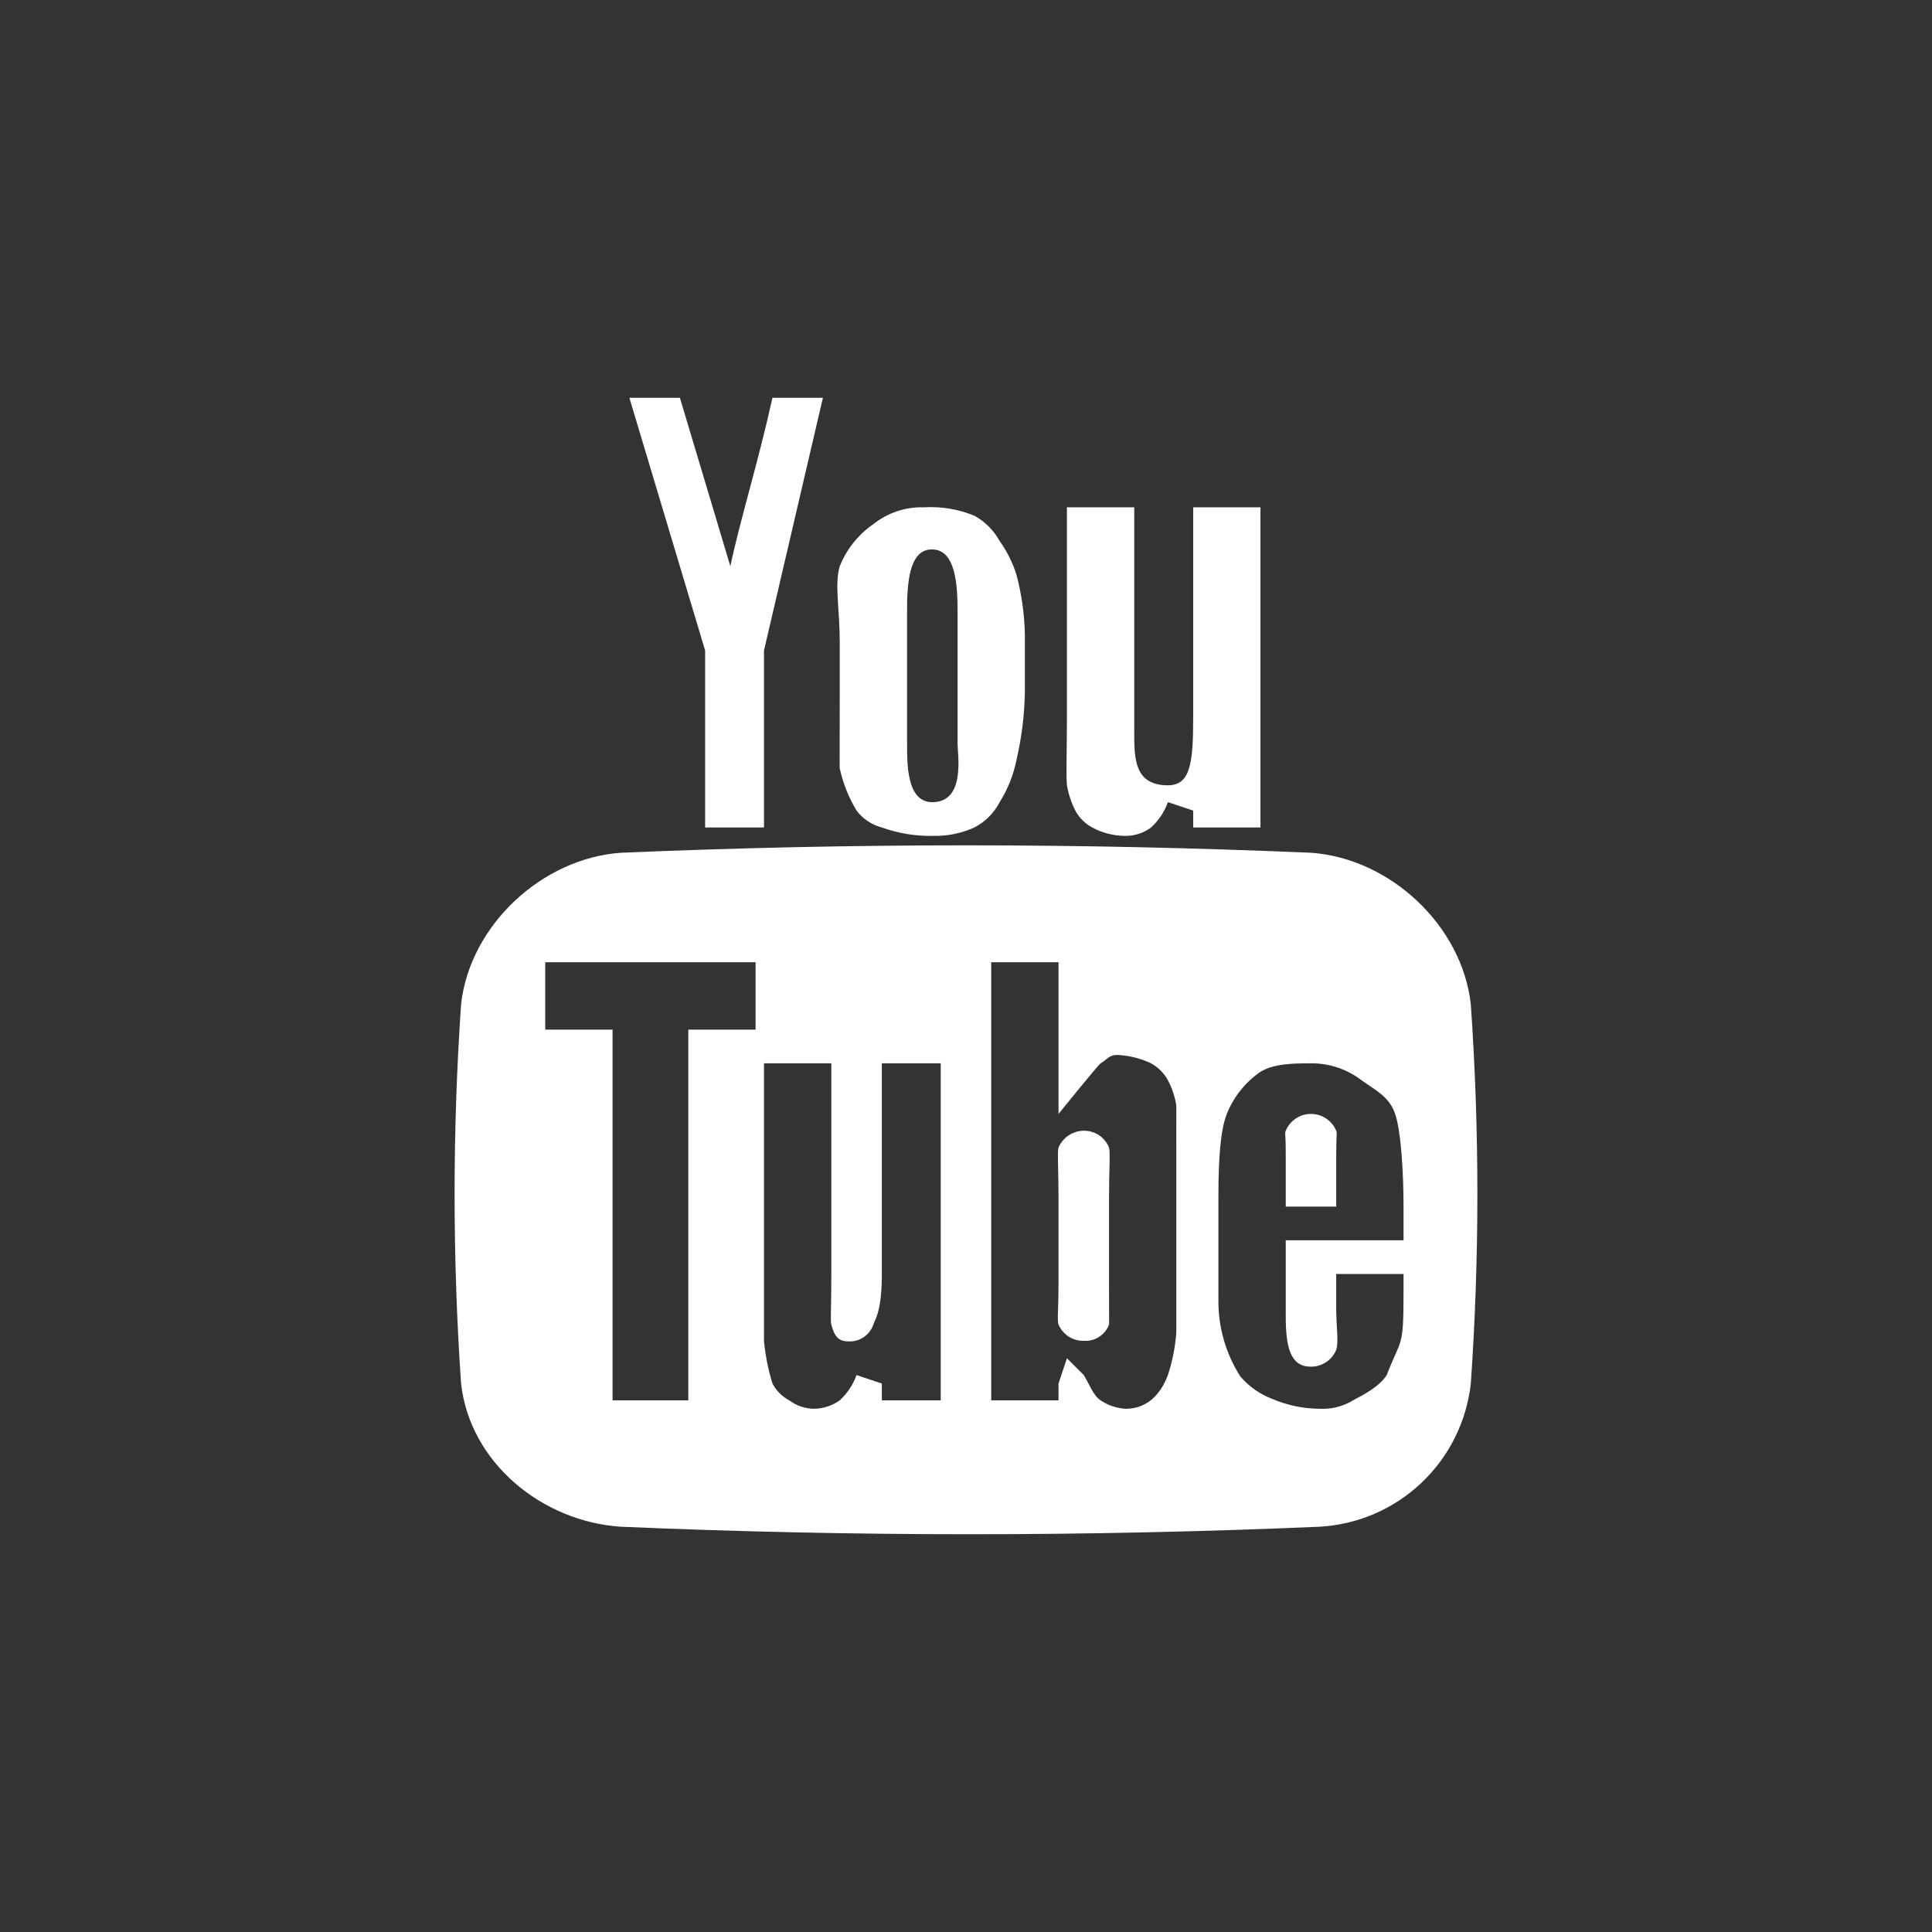 <svg width="34" height="34" viewBox="0 0 34 34" fill="none" xmlns="http://www.w3.org/2000/svg">
<rect x="0" y="0" width="34" height="34" fill="#333333" stroke="none"/>
<path fill-rule="evenodd" clip-rule="evenodd" d="M18.776 8.928H19.961V12.783C19.961 13.293 19.928 13.82 20.553 13.82C20.946 13.82 20.998 13.438 20.998 12.634V8.928H22.182V14.562H20.998V14.265L20.553 14.117C20.493 14.287 20.391 14.44 20.257 14.562C20.129 14.658 19.973 14.71 19.813 14.71C19.606 14.711 19.402 14.661 19.221 14.562C19.095 14.494 18.992 14.391 18.924 14.265C18.853 14.125 18.803 13.975 18.776 13.82C18.759 13.64 18.776 13.19 18.776 12.634V8.928ZM14.778 11.3C14.778 10.717 14.683 10.285 14.778 9.965C14.898 9.665 15.104 9.407 15.37 9.224C15.622 9.023 15.937 8.918 16.259 8.928C16.563 8.91 16.866 8.96 17.148 9.076C17.335 9.179 17.489 9.333 17.592 9.521C17.721 9.701 17.821 9.902 17.888 10.114C17.978 10.453 18.027 10.801 18.036 11.152V12.189C18.028 12.589 17.979 12.986 17.888 13.376C17.835 13.639 17.735 13.89 17.592 14.117C17.493 14.308 17.338 14.463 17.148 14.562C16.915 14.667 16.662 14.718 16.407 14.71C16.104 14.715 15.803 14.665 15.519 14.562C15.341 14.516 15.185 14.411 15.074 14.265C14.936 14.036 14.836 13.785 14.778 13.524C14.774 13.538 14.778 12.877 14.778 12.338V11.3ZM11.965 7L12.853 9.965C13.022 9.159 13.336 8.163 13.594 7H14.482L13.445 11.448V14.562H12.409V11.448L11.076 7H11.965ZM25.884 24.348C25.81 25.016 25.501 25.636 25.013 26.097C24.525 26.559 23.889 26.832 23.219 26.868C19.119 27.044 15.021 27.044 10.928 26.868C9.535 26.778 8.268 25.736 8.114 24.348C7.962 22.126 7.962 19.897 8.114 17.675C8.267 16.287 9.535 15.104 10.928 15.007C15.027 14.833 18.97 14.833 23.071 15.007C24.463 15.104 25.73 16.287 25.884 17.675C26.038 19.897 26.038 22.126 25.884 24.348ZM16.407 14.117C16.999 14.117 16.851 13.277 16.851 13.079V10.707C16.851 10.114 16.757 9.676 16.407 9.669C16.05 9.662 15.963 10.114 15.963 10.707V13.079C15.963 13.438 15.954 14.117 16.407 14.117ZM9.595 18.12H10.78V24.644H12.113V18.12H13.297V16.934H9.595V18.12ZM15.519 22.42C15.519 23.117 15.385 23.235 15.37 23.31C15.339 23.401 15.279 23.479 15.198 23.533C15.118 23.587 15.023 23.612 14.926 23.606C14.732 23.606 14.676 23.482 14.63 23.31C14.611 23.237 14.63 23.084 14.63 22.42V18.713H13.445V23.606C13.47 23.858 13.52 24.106 13.594 24.348C13.66 24.474 13.763 24.577 13.89 24.644C14.018 24.74 14.174 24.792 14.334 24.792C14.493 24.788 14.648 24.736 14.778 24.644C14.911 24.521 15.012 24.369 15.074 24.199L15.519 24.348V24.644H16.555V18.713H15.519V22.42ZM20.553 19.01C20.485 18.885 20.382 18.782 20.257 18.713C20.072 18.625 19.87 18.575 19.665 18.565C19.518 18.565 19.496 18.635 19.369 18.713C19.324 18.742 18.628 19.603 18.628 19.603V16.934H17.444V24.644H18.628V24.348L18.776 23.903L19.073 24.199C19.185 24.385 19.237 24.555 19.369 24.644C19.501 24.733 19.654 24.784 19.813 24.792C20.186 24.792 20.426 24.539 20.553 24.199C20.632 23.959 20.681 23.71 20.701 23.458V20.344C20.701 20.356 20.7 19.598 20.701 19.455C20.677 19.299 20.627 19.149 20.553 19.01ZM19.517 22.568C19.517 23.116 19.52 23.307 19.517 23.31C19.484 23.398 19.424 23.474 19.345 23.525C19.266 23.577 19.173 23.602 19.079 23.596C18.983 23.599 18.89 23.574 18.809 23.523C18.729 23.471 18.666 23.397 18.628 23.31C18.602 23.229 18.628 23.07 18.628 22.568V21.086C18.628 20.564 18.605 20.269 18.628 20.196C18.665 20.108 18.727 20.034 18.806 19.981C18.885 19.928 18.978 19.9 19.073 19.899C19.168 19.898 19.262 19.925 19.341 19.978C19.42 20.031 19.482 20.107 19.517 20.196C19.542 20.277 19.517 20.592 19.517 21.086V22.568ZM22.627 21.827H24.7V21.234C24.7 20.657 24.658 19.911 24.552 19.603C24.453 19.304 24.211 19.188 23.959 19.01C23.705 18.814 23.392 18.71 23.071 18.713C22.758 18.713 22.421 18.717 22.182 18.862C21.916 19.044 21.71 19.302 21.59 19.603C21.479 19.889 21.442 20.361 21.442 21.086V22.865C21.435 23.346 21.569 23.818 21.828 24.223C21.976 24.397 22.166 24.532 22.379 24.614C22.645 24.729 22.93 24.79 23.219 24.792C23.427 24.804 23.633 24.752 23.811 24.644C24.002 24.543 24.275 24.401 24.404 24.199C24.664 23.525 24.7 23.753 24.7 22.717V22.42H23.515V23.013C23.515 23.348 23.562 23.623 23.515 23.755C23.479 23.843 23.418 23.918 23.338 23.971C23.259 24.024 23.166 24.052 23.071 24.051C22.699 24.056 22.627 23.686 22.627 23.161V21.827ZM22.627 20.344C22.627 19.859 22.604 19.966 22.627 19.899C22.663 19.812 22.725 19.737 22.804 19.684C22.883 19.631 22.976 19.603 23.071 19.603C23.166 19.603 23.259 19.631 23.338 19.684C23.417 19.737 23.479 19.812 23.515 19.899C23.536 19.968 23.515 19.892 23.515 20.344V21.234H22.627V20.344Z" fill="white"/>
</svg>
